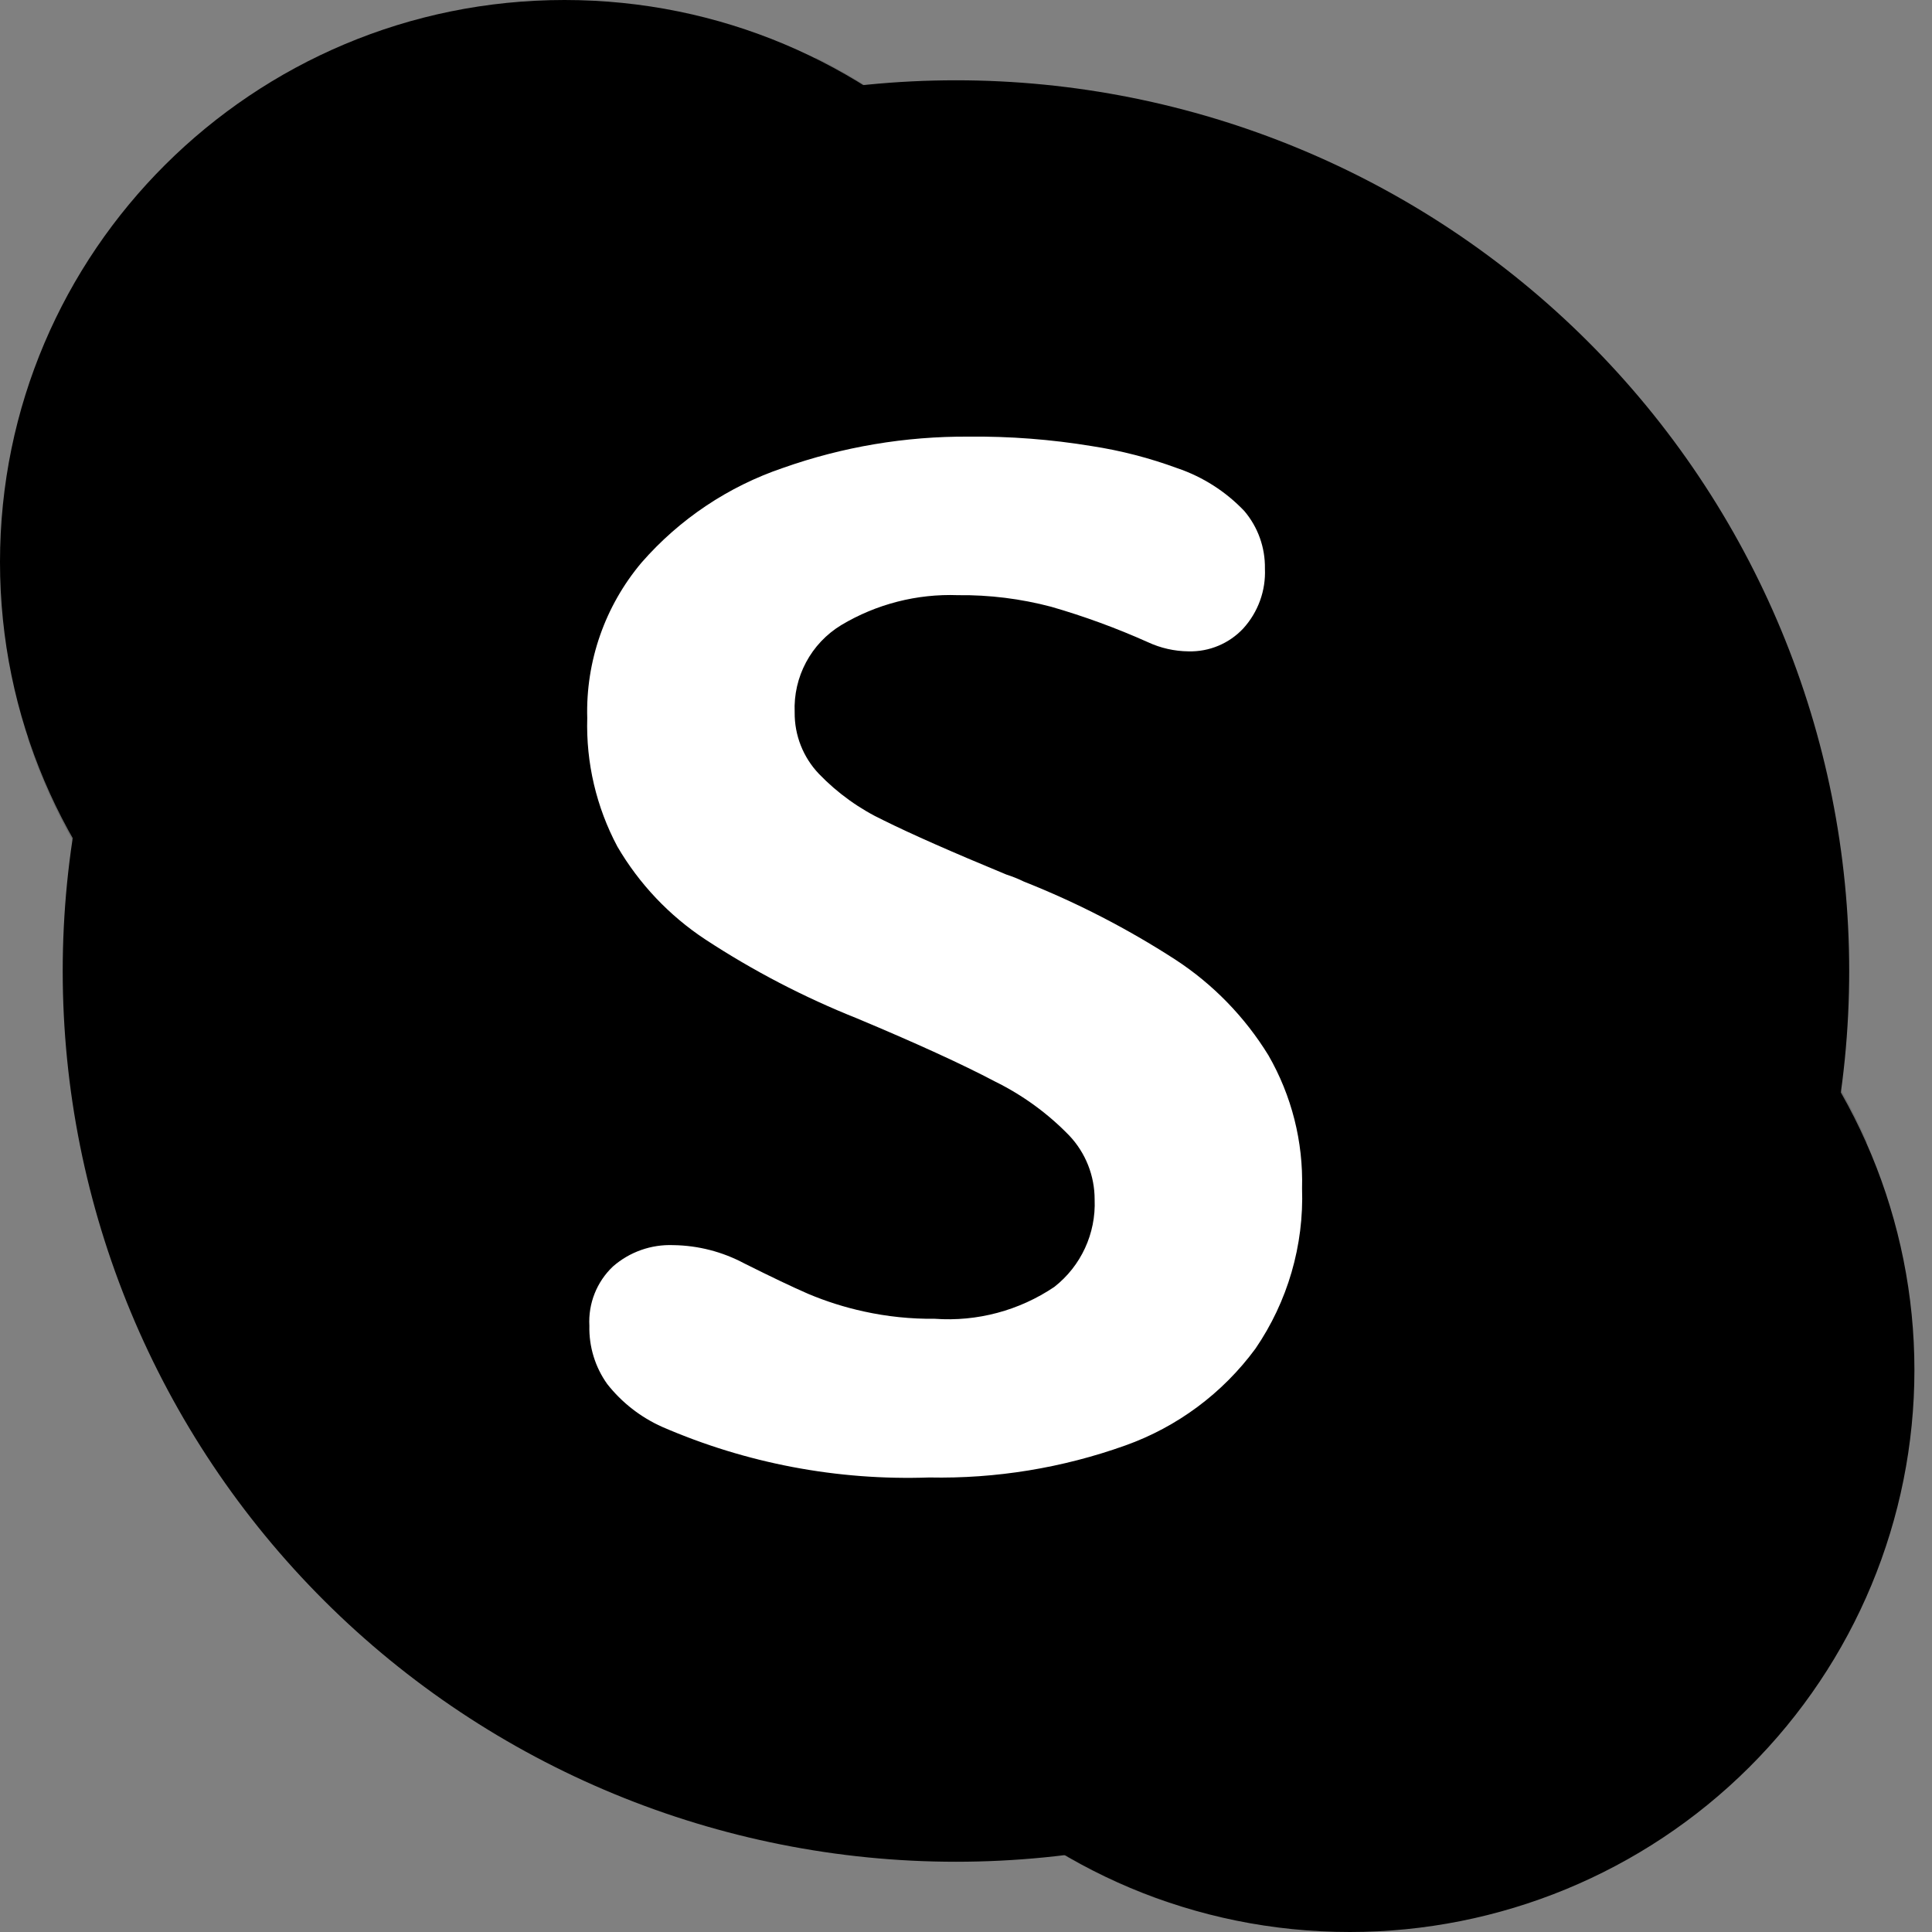 <?xml version="1.0" encoding="UTF-8"?>
<svg width="50px" height="50px" viewBox="0 0 50 50" version="1.1" xmlns="http://www.w3.org/2000/svg" xmlns:xlink="http://www.w3.org/1999/xlink">
    <rect x="0" y="0" width="50" height="50" fill="#808080" stroke="none"/>
    <title>编组 14</title>
    <g id="✅产品与服务/国际互联网加速" stroke="none" stroke-width="1" fill="none" fill-rule="evenodd">
        <g id="国际互联网加速/Light" transform="translate(-596, -5195)">
            <g id="编组-14" transform="translate(596, 5195)">
                <path d="M29.221,14.545 C29.221,22.579 22.679,29.091 14.61,29.091 C6.541,29.091 0,22.579 0,14.545 C0,6.512 6.541,0 14.61,0 C22.679,0 29.221,6.512 29.221,14.545" id="路径" fill="#000000" fill-rule="nonzero"></path>
                <path d="M49.545,35.455 C49.545,39.312 48.006,43.012 45.266,45.74 C42.526,48.468 38.81,50 34.935,50 C26.866,50 20.325,43.488 20.325,35.455 C20.325,27.421 26.866,20.909 34.935,20.909 C38.81,20.909 42.526,22.442 45.266,25.169 C48.006,27.897 49.545,31.597 49.545,35.455" id="路径" fill="#000000" fill-rule="nonzero"></path>
                <path d="M0.065,15.819 C0.696,23.467 7.139,29.322 14.813,29.219 C22.486,29.117 28.771,23.093 29.198,15.431 C29.625,7.769 24.048,1.084 16.433,0.13 C8.905,2.648 2.9,8.404 0.065,15.819 Z" id="路径" fill="#000000" fill-rule="nonzero" opacity="0.05"></path>
                <path d="M49.481,34.388 C48.95,26.64 42.454,20.661 34.695,20.781 C26.936,20.901 20.627,27.077 20.335,34.838 C20.044,42.6 25.871,49.232 33.6,49.935 C40.912,47.329 46.716,41.646 49.481,34.387 L49.481,34.388 Z" id="路径" fill="#000000" fill-rule="nonzero" opacity="0.05"></path>
                <path d="M0.714,19.1 C2.827,25.566 9.127,29.713 15.898,29.095 C22.67,28.477 28.115,23.259 29.024,16.517 C29.933,9.775 26.063,3.3 19.697,0.909 C10.414,2.844 3.046,9.904 0.714,19.1 Z" id="路径" fill="#000000" fill-rule="nonzero" opacity="0.1"></path>
                <path d="M48.831,31.005 C46.747,24.462 40.377,20.259 33.536,20.911 C26.695,21.563 21.236,26.894 20.427,33.712 C19.618,40.531 23.679,46.989 30.178,49.221 C39.345,47.165 46.565,40.115 48.831,31.005 L48.831,31.005 Z" id="路径" fill="#000000" fill-rule="nonzero" opacity="0.1"></path>
                <path d="M1.299,20.482 C3.909,26.365 10.064,29.843 16.448,29.042 C22.832,28.241 27.938,23.35 29.014,17.004 C30.091,10.658 26.884,4.357 21.121,1.494 C11.188,3.04 3.273,10.622 1.299,20.482 Z" id="路径" fill="#000000" fill-rule="nonzero" opacity="0.1"></path>
                <path d="M48.312,29.544 C45.712,23.586 39.488,20.063 33.043,20.902 C26.598,21.741 21.484,26.74 20.495,33.166 C19.507,39.592 22.883,45.898 28.777,48.636 C38.628,46.962 46.41,39.356 48.312,29.544 L48.312,29.544 Z" id="路径" fill="#000000" fill-rule="nonzero" opacity="0.1"></path>
                <path d="M47.857,25.13 C47.857,31.244 45.422,37.107 41.086,41.43 C36.751,45.753 30.871,48.182 24.74,48.182 C18.609,48.182 12.729,45.753 8.394,41.43 C4.059,37.107 1.623,31.244 1.623,25.13 C1.623,19.016 4.059,13.153 8.394,8.83 C12.729,4.507 18.609,2.078 24.74,2.078 C30.871,2.078 36.751,4.507 41.086,8.83 C45.422,13.153 47.857,19.016 47.857,25.13" id="路径" fill="#000000" fill-rule="nonzero"></path>
                <path d="M18.254,24.313 C17.32,23.697 16.541,22.874 15.977,21.908 C15.433,20.886 15.164,19.741 15.198,18.583 C15.156,17.115 15.657,15.683 16.603,14.56 C17.587,13.433 18.851,12.587 20.268,12.108 C21.808,11.564 23.431,11.29 25.065,11.3 C26.133,11.289 27.201,11.371 28.256,11.545 C29.011,11.661 29.752,11.853 30.469,12.117 C31.128,12.34 31.722,12.72 32.202,13.224 C32.555,13.639 32.745,14.169 32.736,14.714 C32.762,15.286 32.559,15.844 32.173,16.267 C31.808,16.656 31.293,16.871 30.759,16.857 C30.396,16.854 30.038,16.773 29.708,16.62 C28.896,16.256 28.06,15.95 27.205,15.703 C26.418,15.495 25.607,15.394 24.793,15.403 C23.732,15.364 22.683,15.632 21.772,16.177 C20.988,16.653 20.526,17.519 20.566,18.437 C20.56,19.028 20.785,19.598 21.192,20.026 C21.676,20.529 22.248,20.939 22.879,21.236 C23.587,21.587 24.641,22.053 26.044,22.633 C26.199,22.683 26.351,22.743 26.497,22.815 C27.866,23.357 29.178,24.033 30.414,24.832 C31.391,25.469 32.215,26.316 32.826,27.31 C33.428,28.355 33.73,29.547 33.697,30.753 C33.748,32.23 33.325,33.684 32.491,34.903 C31.642,36.057 30.468,36.93 29.119,37.41 C27.493,37.991 25.775,38.272 24.049,38.237 C21.676,38.32 19.316,37.873 17.138,36.928 C16.581,36.679 16.093,36.299 15.716,35.82 C15.402,35.381 15.24,34.852 15.253,34.312 C15.221,33.736 15.443,33.175 15.861,32.778 C16.293,32.399 16.854,32.201 17.428,32.224 C18.067,32.233 18.696,32.395 19.26,32.696 C19.962,33.047 20.515,33.311 20.921,33.487 C21.383,33.681 21.863,33.833 22.353,33.94 C22.957,34.073 23.575,34.137 24.193,34.13 C25.288,34.209 26.376,33.918 27.286,33.305 C27.978,32.763 28.366,31.921 28.329,31.043 C28.33,30.429 28.096,29.838 27.676,29.392 C27.121,28.818 26.47,28.344 25.754,27.991 C24.907,27.544 23.715,26.999 22.18,26.356 C20.806,25.808 19.491,25.124 18.254,24.313" id="路径" fill="#FFFFFF"></path>
            </g>
        </g>
    </g>
</svg>